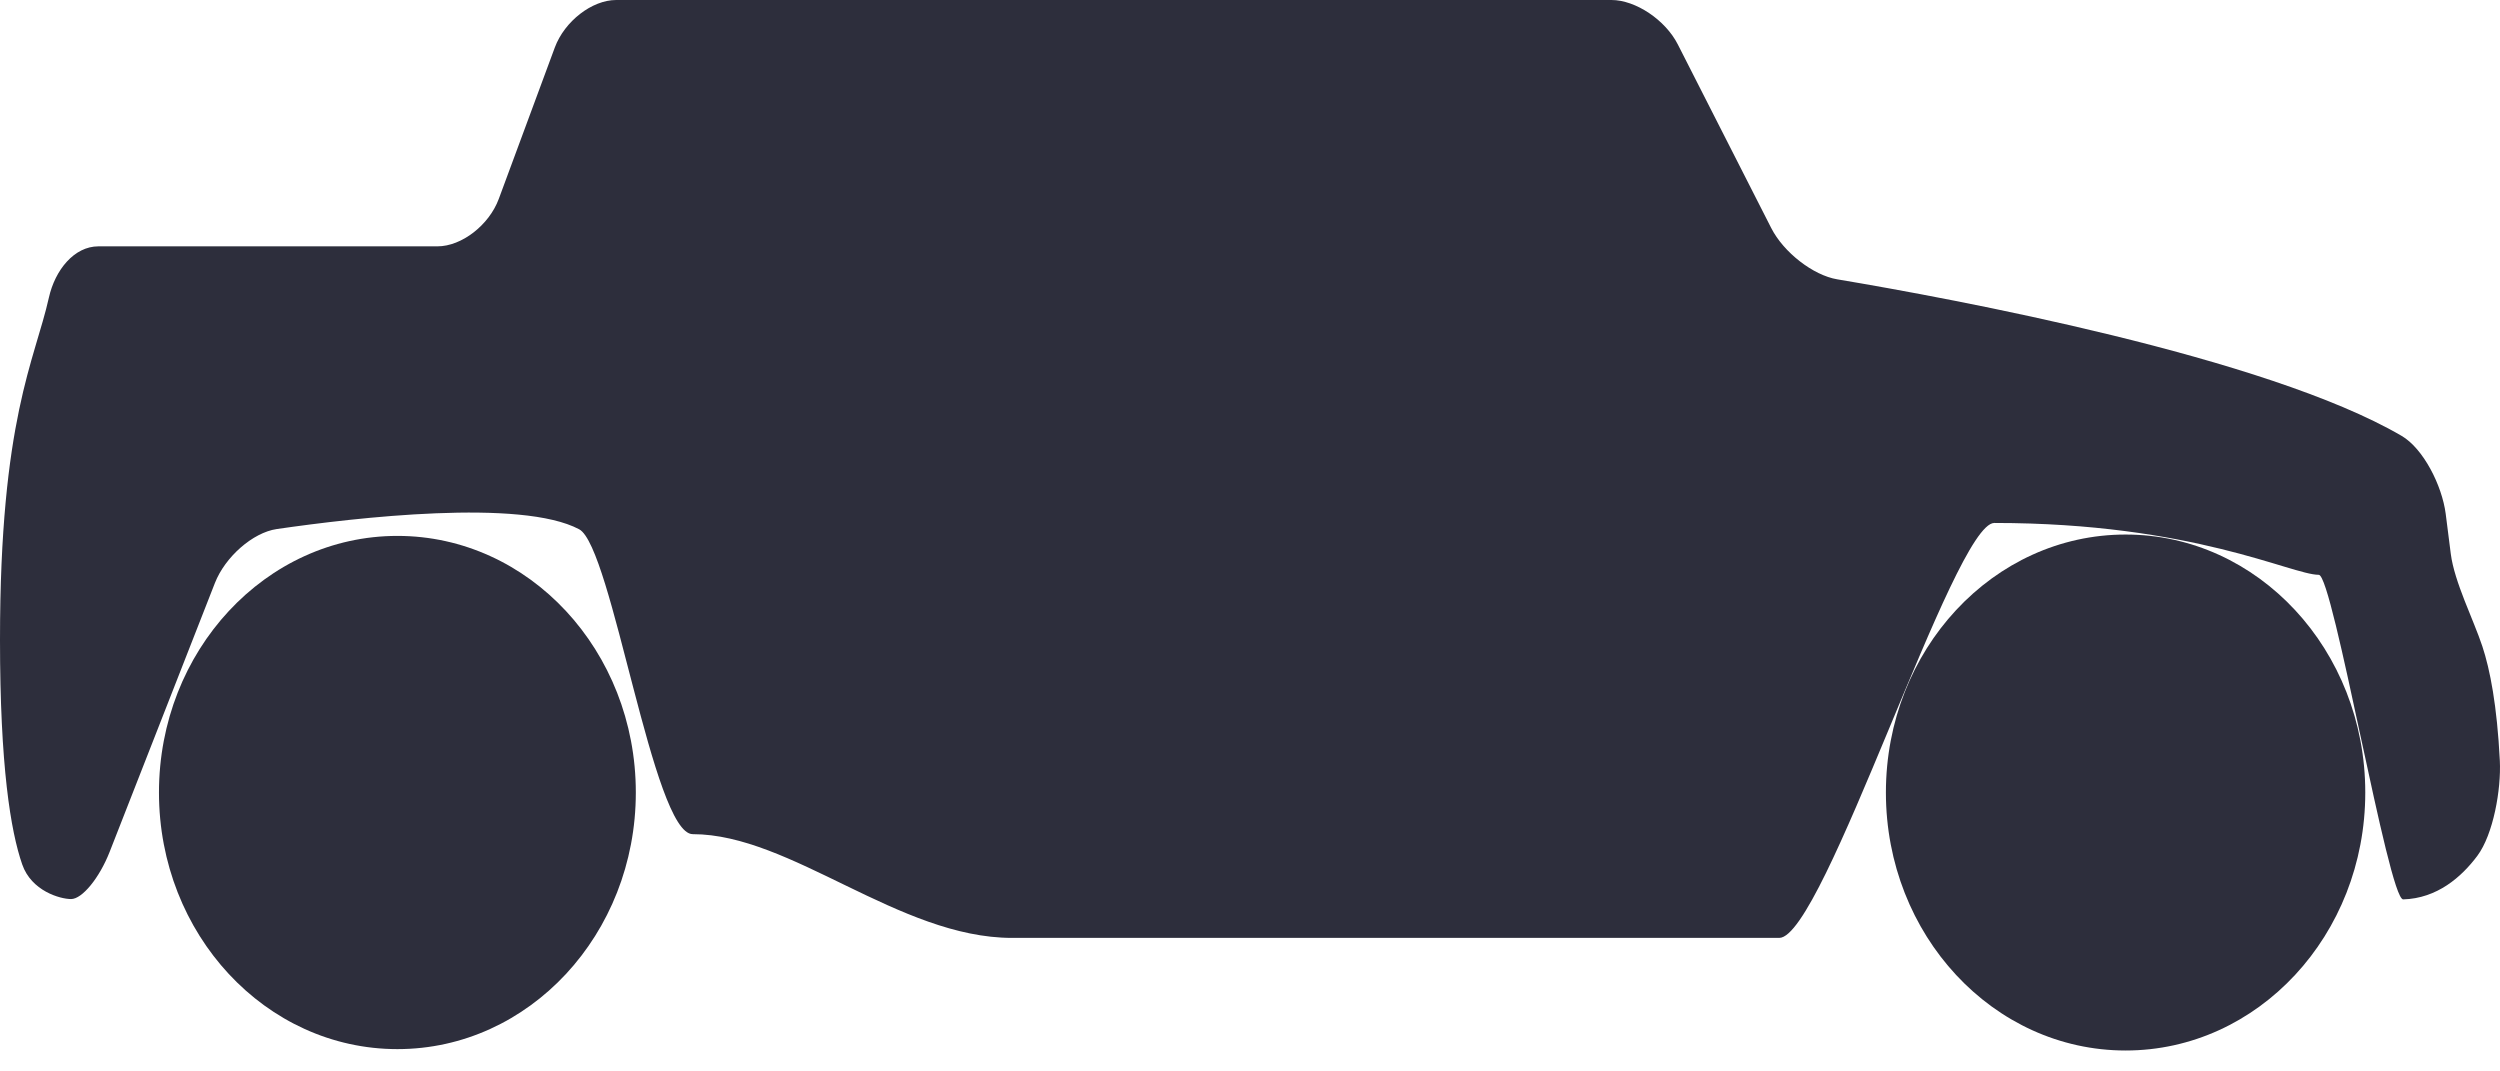 <?xml version="1.0" encoding="UTF-8"?> <svg xmlns="http://www.w3.org/2000/svg" width="119" height="51" viewBox="0 0 119 51" fill="none"> <path d="M3.384 42.795C3.912 42.795 4.732 41.79 5.217 40.554L10.23 27.75C10.714 26.514 12.028 25.351 13.171 25.183C16.943 24.635 24.82 23.726 27.57 25.195C29.135 26.03 31.087 39.706 32.975 39.706C37.64 39.706 42.8 44.644 48.175 44.644C60.312 44.644 73.551 44.644 84.692 44.644C86.809 44.644 93.009 24.893 94.928 24.893C104.381 24.893 109.078 27.361 110.374 27.361C111.051 27.361 113.691 42.831 114.392 42.811C116.004 42.764 117.163 41.751 117.92 40.739C118.684 39.717 119.06 37.57 118.992 36.21C118.859 33.575 118.524 31.866 118.16 30.765C117.741 29.495 116.829 27.709 116.657 26.361L116.415 24.454C116.24 23.108 115.35 21.349 114.316 20.747C107.867 16.98 92.931 14.215 87.448 13.295C86.311 13.104 84.9 12.018 84.307 10.848L79.864 2.115C79.271 0.948 77.855 0 76.704 0H29.329C28.178 0 26.873 1.013 26.409 2.261L23.743 9.465C23.282 10.714 21.974 11.726 20.824 11.726H4.685C3.534 11.726 2.622 12.847 2.327 14.166C1.658 17.163 0 19.938 0 30.45C0 36.463 0.506 39.558 1.057 41.146C1.493 42.408 2.857 42.795 3.384 42.795Z" fill="#2D2E3C"></path> <path d="M18.917 25.509C25.184 25.509 30.265 30.977 30.265 37.724C30.265 44.471 25.184 49.938 18.917 49.938C12.648 49.938 7.567 44.472 7.567 37.724C7.567 30.977 12.648 25.509 18.917 25.509Z" fill="#2D2E3C"></path> <path d="M101.179 25.444C107.479 25.444 112.587 30.941 112.587 37.725C112.587 44.506 107.479 50.004 101.179 50.004C94.876 50.004 89.769 44.506 89.769 37.725C89.769 30.94 94.876 25.444 101.179 25.444Z" fill="#2D2E3C"></path> </svg> 